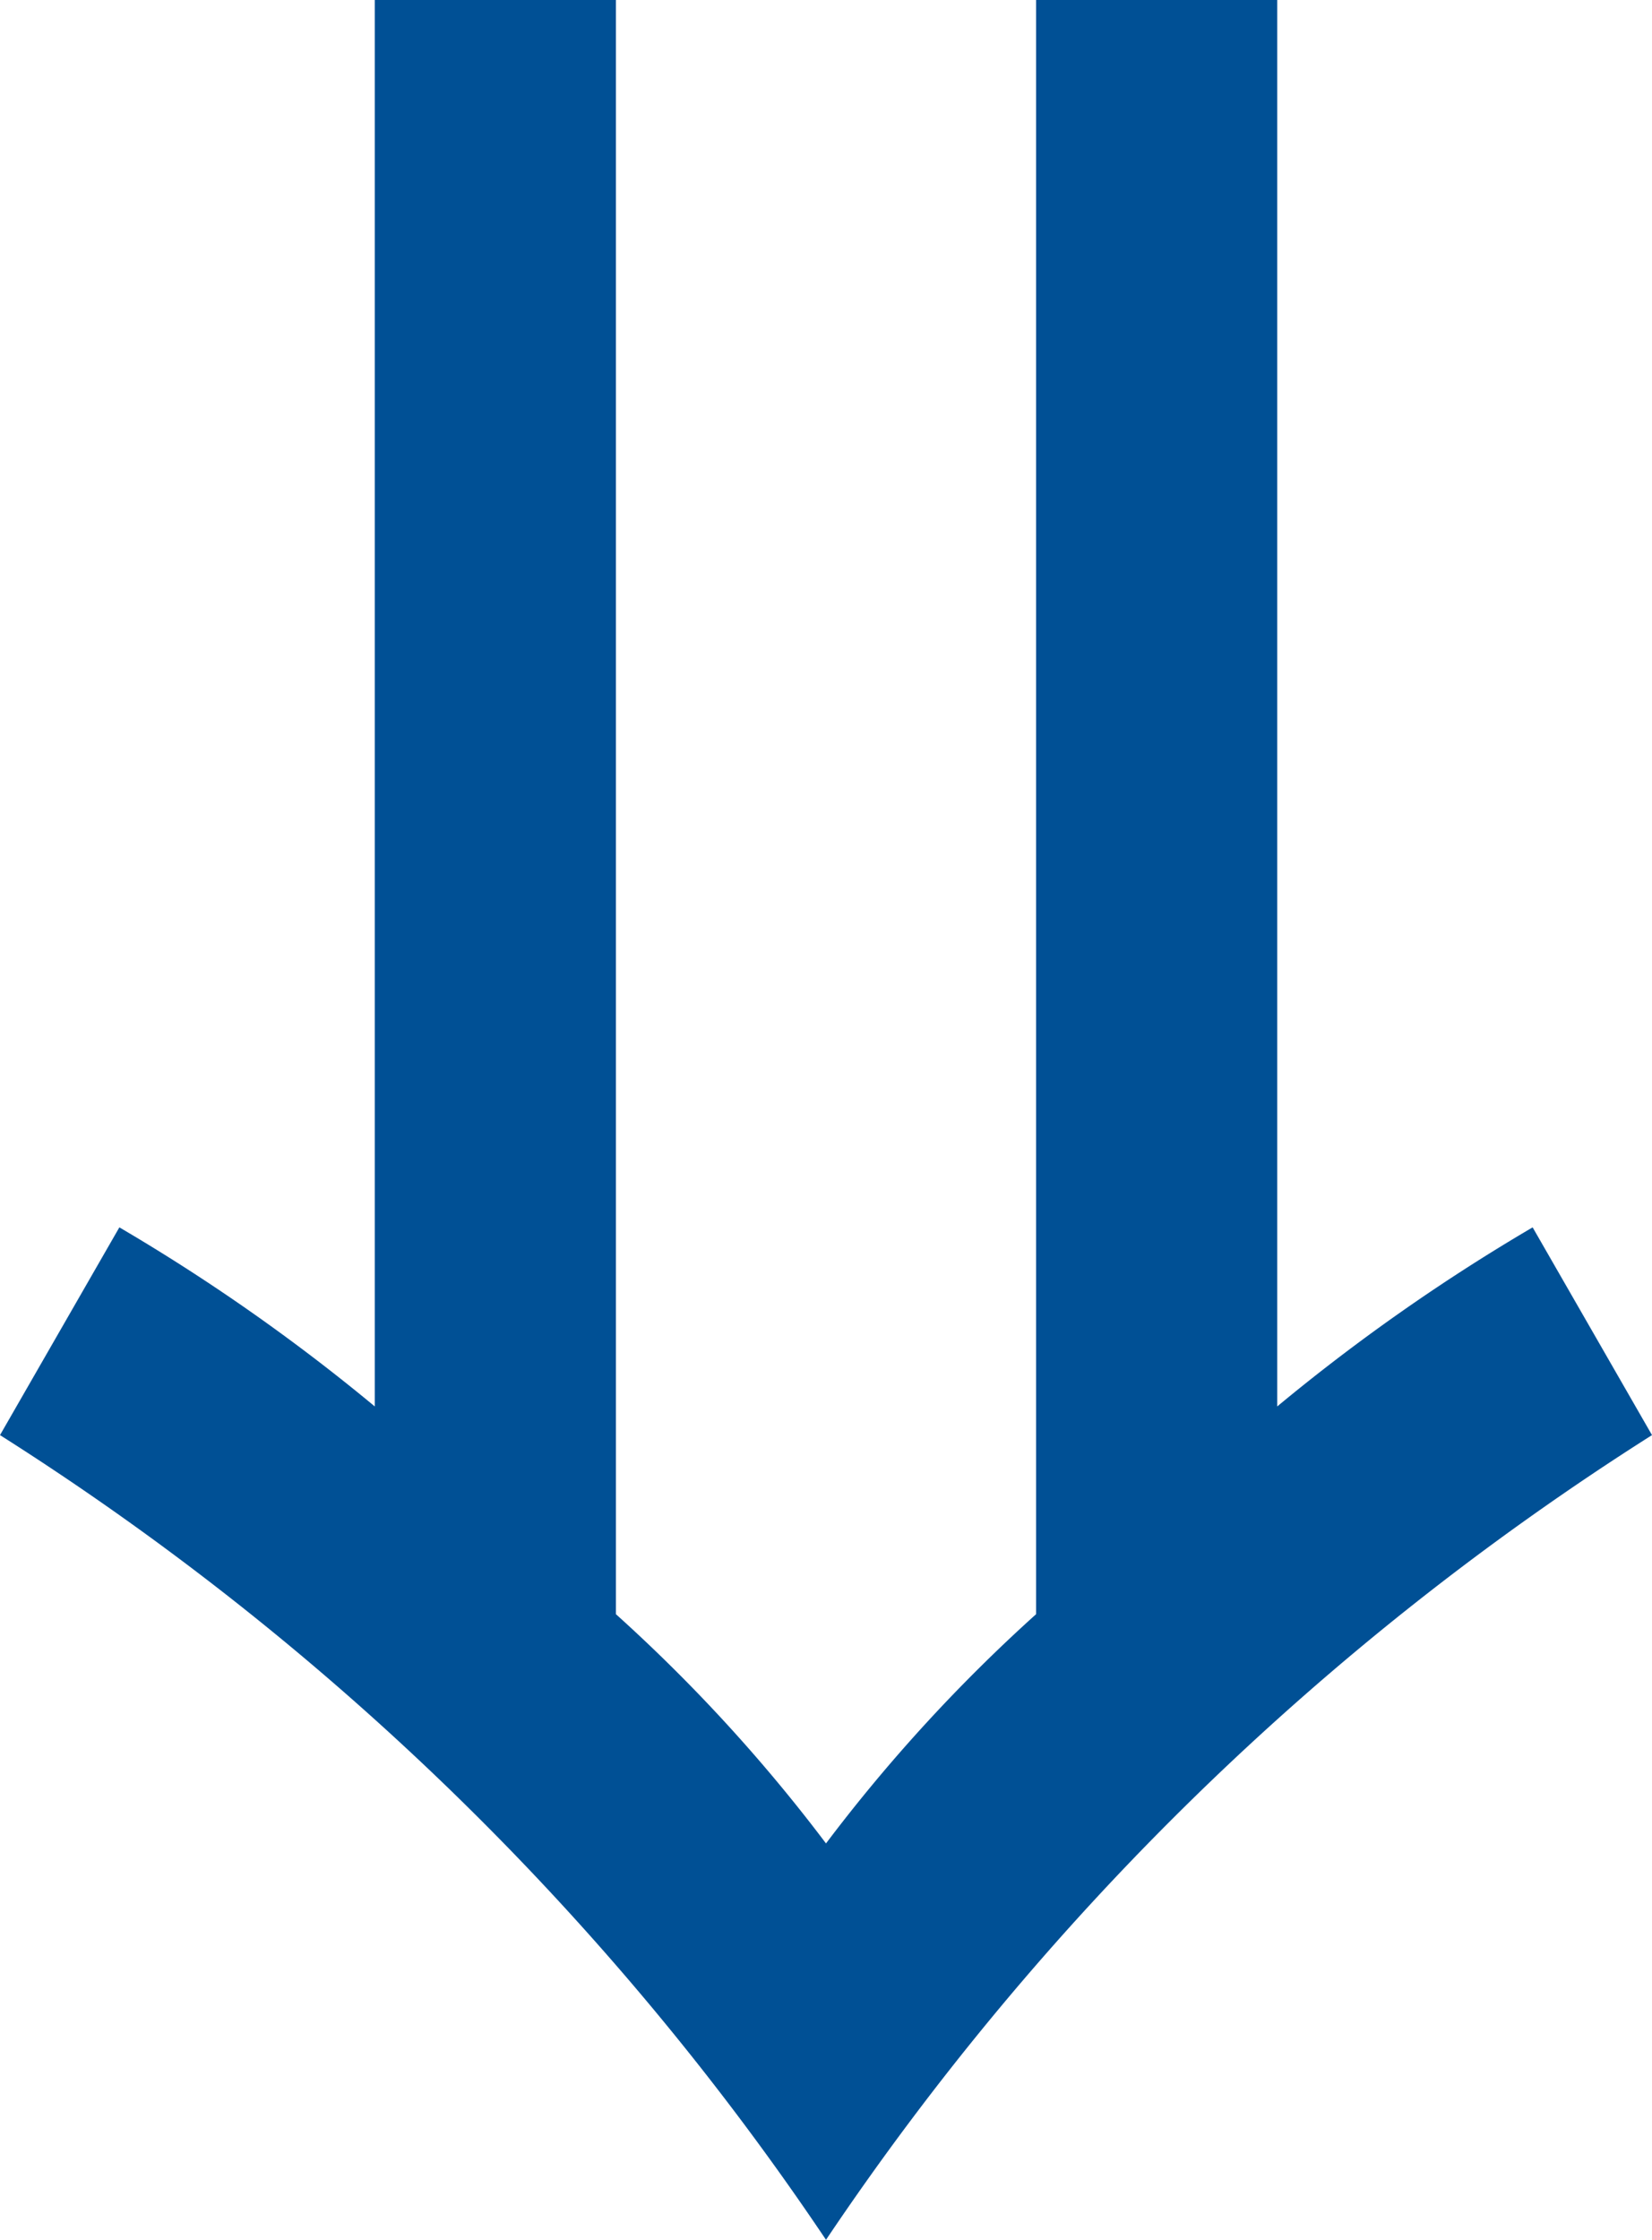 <svg xmlns="http://www.w3.org/2000/svg" width="17.3" height="23.45" viewBox="0 0 17.3 23.45">
  <path id="パス_17226" data-name="パス 17226" d="M7.8-9.475a17,17,0,0,0-2.4,2.2H-11.5V-4.75H3.225A20.2,20.2,0,0,0,1.35-2.075L3.525-.825a29.314,29.314,0,0,1,8.425-8.65,29.314,29.314,0,0,1-8.425-8.65L1.35-16.875A20.206,20.206,0,0,0,3.225-14.2H-11.5v2.525H5.4A17,17,0,0,0,7.8-9.475Z" transform="translate(-0.825 11.5) rotate(90)" fill="#005095"/>
</svg>
